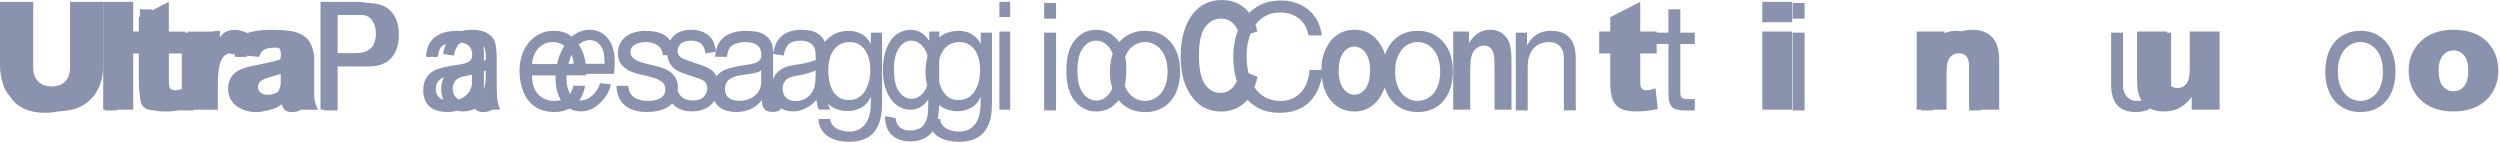 <svg width="1083" height="62" viewBox="0 0 1083 62" fill="none" xmlns="http://www.w3.org/2000/svg">
<g clip-path="url(#clip0_326_2)">
<path d="M159.49 1.3H159.41C157.87 0.96 155.82 0.8 153.27 0.8H138.85V47.51H140.49V47.82H146.26V28.8H159.49C163.86 28.84 167.17 27.65 169.41 25.22C171.66 22.79 172.78 19.4 172.78 15.06C172.78 10.72 171.66 7.34 169.41 4.93C167.16 2.52 163.86 1.31 159.49 1.31V1.3ZM159.17 7.04C160.18 7.53 161.04 8.43 161.75 9.75C162.46 11.07 162.82 12.65 162.82 14.5C162.82 17.35 162.1 19.48 160.66 20.89C159.22 22.3 156.94 23.01 153.82 23.01H146.27V6.51H157.19C158.03 6.63 158.7 6.81 159.18 7.04H159.17Z" fill="rgb(138, 146, 174)"/>
<path d="M377.24 18.96H377.18C376.25 17.09 374.95 15.69 373.3 14.76C371.64 13.83 369.82 13.36 367.84 13.36C365.13 13.36 362.84 13.91 360.98 15.02C359.52 15.89 358.3 16.95 357.29 18.18C356.79 16.75 355.8 15.54 354.29 14.55C352.63 13.46 350.35 12.91 347.45 12.91C343.72 12.91 340.85 13.74 338.84 15.4C336.87 17.03 335.56 19.61 334.89 23.14V22.59C334.89 20.64 334.55 19.06 333.86 17.85C333.17 16.64 332.26 15.69 331.13 15.02C330 14.35 328.73 13.9 327.34 13.69C325.95 13.48 324.54 13.36 323.12 13.36C321.34 13.36 319.67 13.56 318.11 13.95C316.55 14.34 315.17 14.98 313.95 15.87C312.74 16.76 311.77 17.92 311.04 19.36C310.63 20.16 310.34 21.08 310.13 22.09C309.8 19.92 309.25 18.22 308.47 17.02C307.64 15.77 306.45 14.77 304.89 14.02C303.33 13.28 301.52 12.9 299.46 12.9C296.19 12.9 293.64 13.8 291.79 15.61C291.19 16.19 290.71 16.84 290.3 17.53C289.74 16.74 289.08 16.07 288.31 15.53C287.16 14.73 285.83 14.16 284.33 13.84C282.83 13.51 281.19 13.35 279.41 13.35C278.03 13.35 276.65 13.54 275.25 13.9C273.85 14.27 272.6 14.83 271.49 15.59C270.38 16.35 269.47 17.34 268.76 18.55C268.05 19.77 267.7 21.22 267.7 22.92C267.7 25.09 268.21 26.79 269.22 28C270.23 29.22 271.5 30.16 273.01 30.83C274.53 31.5 276.18 32.03 277.96 32.39C279.74 32.76 281.39 33.17 282.91 33.63C284.43 34.09 285.69 34.68 286.7 35.42C287.71 36.16 288.22 37.24 288.22 38.68C288.22 39.72 287.98 40.58 287.49 41.25C287 41.92 286.39 42.43 285.64 42.78C284.89 43.13 284.07 43.37 283.18 43.5C282.29 43.63 281.44 43.7 280.63 43.7C279.58 43.7 278.56 43.59 277.56 43.37C276.57 43.15 275.68 42.79 274.89 42.29C274.1 41.79 273.46 41.12 272.98 40.27C272.49 39.42 272.23 38.39 272.19 37.18H267.03C267.11 39.26 267.52 41.03 268.24 42.49C268.97 43.95 269.94 45.12 271.15 46.01C272.36 46.9 273.76 47.54 275.34 47.93C276.92 48.32 278.58 48.52 280.32 48.52C281.9 48.52 283.49 48.36 285.08 48.03C286.68 47.7 288.11 47.13 289.39 46.3C290.06 45.87 290.65 45.36 291.19 44.78C293.16 47.09 296.02 48.25 299.76 48.25C303.3 48.25 306.1 47.25 308.15 45.25C308.66 44.75 309.11 44.2 309.5 43.62C310.04 44.74 310.74 45.66 311.63 46.36C312.56 47.1 313.66 47.64 314.94 47.99C316.22 48.34 317.56 48.51 318.98 48.51C321.16 48.51 323.2 48.11 325.08 47.3C326.96 46.5 328.61 45.18 330.03 43.36C330.03 45.18 330.42 46.5 331.21 47.3C332 48.1 333.06 48.51 334.4 48.51C335.98 48.51 337.21 48.23 338.1 47.66V46.82C339.59 47.77 341.4 48.25 343.53 48.25C345.36 48.25 347.12 47.84 348.81 47.01C350.51 46.18 352.14 44.95 353.71 43.31C353.86 44.93 354.18 46.32 354.67 47.48H359.57C359.21 46.68 358.93 45.87 358.72 45.05C359.48 45.7 360.31 46.27 361.22 46.75C362.96 47.66 365 48.12 367.35 48.12C369.37 48.12 371.28 47.63 373.09 46.65C374.89 45.67 376.24 44.14 377.13 42.06H377.25V44.28C377.25 46.15 377.08 47.86 376.73 49.43C376.39 50.99 375.83 52.33 375.06 53.44C374.29 54.55 373.32 55.42 372.15 56.05C370.98 56.68 369.54 56.99 367.84 56.99C366.99 56.99 366.1 56.89 365.17 56.7C364.24 56.5 363.38 56.19 362.59 55.76C361.8 55.32 361.13 54.76 360.59 54.07C360.04 53.37 359.75 52.53 359.71 51.53H354.55C354.63 53.35 355.08 54.9 355.89 56.16C356.7 57.42 357.72 58.44 358.95 59.22C360.18 60 361.56 60.57 363.08 60.91C364.6 61.26 366.08 61.43 367.54 61.43C372.56 61.43 376.24 60.06 378.59 57.33C380.94 54.59 382.11 50.47 382.11 44.95V14.14H377.25V18.96H377.24ZM304.75 42.04C303.64 43.05 302.07 43.55 300.03 43.55C297.99 43.55 296.37 42.97 295.14 41.81C294.49 41.19 293.97 40.4 293.59 39.44C293.64 38.98 293.66 38.49 293.66 37.98C293.66 36.37 293.37 35.03 292.78 33.94C292.19 32.86 291.42 31.95 290.47 31.24C289.52 30.52 288.43 29.95 287.19 29.51C285.96 29.08 284.69 28.71 283.4 28.4C282.19 28.1 280.97 27.8 279.76 27.52C278.55 27.24 277.45 26.89 276.48 26.48C275.51 26.07 274.71 25.55 274.08 24.92C273.45 24.29 273.14 23.5 273.14 22.54C273.14 21.67 273.34 20.97 273.75 20.42C274.15 19.88 274.68 19.44 275.33 19.12C275.98 18.79 276.7 18.57 277.48 18.44C278.27 18.31 279.05 18.24 279.82 18.24C280.67 18.24 281.51 18.34 282.34 18.53C283.17 18.73 283.93 19.04 284.62 19.47C285.31 19.91 285.87 20.48 286.32 21.2C286.76 21.92 287.03 22.82 287.11 23.9H289.07C289.2 25.08 289.51 26.16 290.02 27.14C290.7 28.46 291.65 29.51 292.88 30.29C294.11 31.08 296.55 32.03 300.2 33.16C302.72 33.93 304.32 34.56 304.97 35.07C305.92 35.81 306.4 36.85 306.4 38.19C306.4 39.74 305.84 41.02 304.73 42.03L304.75 42.04ZM329.72 36.06C329.72 36.84 329.54 37.67 329.17 38.56C328.81 39.45 328.24 40.27 327.47 41.02C326.7 41.77 325.71 42.4 324.5 42.9C323.29 43.4 321.83 43.65 320.13 43.65C319.32 43.65 318.55 43.56 317.82 43.39C317.09 43.22 316.45 42.94 315.91 42.55C315.36 42.16 314.92 41.65 314.58 41.03C314.24 40.4 314.06 39.64 314.06 38.73C314.06 37.35 314.35 36.26 314.94 35.46C315.53 34.66 316.28 34.04 317.22 33.61C318.16 33.18 319.2 32.86 320.38 32.67C321.55 32.48 322.72 32.3 323.87 32.15C325.02 32 326.12 31.8 327.18 31.57C328.23 31.33 329.08 30.95 329.73 30.43V36.07L329.72 36.06ZM328.93 26.22C328.36 26.76 327.6 27.18 326.62 27.46C325.65 27.74 324.53 27.96 323.25 28.11C321.98 28.26 320.63 28.49 319.21 28.79C317.88 29.05 316.57 29.38 315.3 29.77C314.03 30.16 312.89 30.74 311.9 31.5C311.31 31.95 310.8 32.49 310.35 33.1C310.32 33.04 310.3 32.97 310.27 32.9C309.64 31.63 308.75 30.63 307.61 29.9C306.47 29.17 303.95 28.18 300.07 26.95C297.24 26.02 295.54 25.34 294.97 24.92C294.01 24.2 293.54 23.22 293.54 21.97C293.54 20.72 294.04 19.66 295.04 18.84C296.04 18.03 297.55 17.62 299.59 17.62C303.18 17.62 305.18 19.47 305.61 23.16L310.08 22.41C309.96 23.1 309.87 23.83 309.83 24.62H314.99C315.11 22.14 315.9 20.46 317.36 19.57C318.82 18.68 320.64 18.23 322.82 18.23C323.63 18.23 324.45 18.3 325.28 18.43C326.11 18.56 326.86 18.82 327.53 19.21C328.2 19.6 328.74 20.17 329.17 20.9C329.59 21.64 329.81 22.62 329.81 23.83C329.81 24.87 329.53 25.67 328.96 26.21L328.93 26.22ZM335.26 33.42C335.12 33.69 335 33.97 334.89 34.25V23.33L339.46 24.09C339.97 21.59 340.77 19.89 341.85 18.98C342.93 18.07 344.57 17.62 346.75 17.62C349.17 17.62 350.96 18.3 352.13 19.66C352.96 20.59 353.37 22.22 353.37 24.54L353.34 26.01C351.56 26.79 348.76 27.46 344.94 28.02C342.1 28.42 339.98 29.05 338.57 29.9C337.16 30.75 336.07 31.93 335.26 33.44V33.42ZM352.32 38.99C351.64 40.45 350.62 41.61 349.25 42.48C347.88 43.35 346.36 43.79 344.68 43.79C342.92 43.79 341.54 43.31 340.54 42.34C339.54 41.37 339.04 40.08 339.04 38.47C339.04 37.43 339.26 36.51 339.69 35.71C340.12 34.91 340.73 34.3 341.52 33.86C342.31 33.42 343.68 33.04 345.66 32.7C349.05 32.11 351.61 31.38 353.33 30.53V31.02C353.33 31.02 353.33 31.11 353.33 31.15C353.33 31.19 353.33 31.23 353.33 31.27V32.64C353.33 35.42 352.99 37.54 352.31 39L352.32 38.99ZM376.49 34.98C376.15 36.54 375.61 37.94 374.88 39.18C374.15 40.42 373.19 41.42 372 42.18C370.81 42.94 369.36 43.32 367.66 43.32C365.96 43.32 364.54 42.94 363.41 42.18C362.28 41.42 361.37 40.42 360.68 39.18C359.99 37.94 359.51 36.56 359.22 35.04C358.94 33.52 358.8 32 358.8 30.48C358.8 28.87 358.97 27.33 359.32 25.85C359.66 24.37 360.21 23.07 360.96 21.94C361.71 20.81 362.67 19.91 363.84 19.24C365.01 18.57 366.43 18.23 368.09 18.23C369.75 18.23 371.08 18.58 372.22 19.27C373.35 19.97 374.27 20.89 374.98 22.04C375.69 23.19 376.2 24.48 376.53 25.92C376.85 27.35 377.02 28.81 377.02 30.29C377.02 31.85 376.85 33.42 376.5 34.98H376.49Z" fill="rgb(138, 146, 174)"/>
<path d="M424.83 18.96H424.77C423.84 17.09 422.54 15.69 420.89 14.76C419.23 13.83 417.41 13.36 415.43 13.36C412.72 13.36 410.43 13.91 408.57 15.02C407.96 15.38 407.41 15.79 406.88 16.21V13.67H402.55V17.72C401.51 16.12 400.32 14.91 398.97 14.11C397.62 13.31 396.13 12.91 394.5 12.91C392.27 12.91 390.26 13.55 388.47 14.82C386.68 16.09 385.23 18.09 384.13 20.81C383.03 23.53 382.47 26.7 382.47 30.34C382.47 35.76 383.72 40.08 386.23 43.31C388.42 46.11 391.16 47.52 394.47 47.52C396.02 47.52 397.43 47.15 398.7 46.41C399.97 45.67 401.12 44.57 402.14 43.12C402.14 46.94 402 49.45 401.73 50.64C401.28 52.59 400.45 54.07 399.23 55.05C398.01 56.04 396.37 56.53 394.31 56.53C392.42 56.53 390.95 56.09 389.89 55.2C388.83 54.31 388.19 52.96 387.98 51.15L383.4 50.32C383.34 53.74 384.27 56.42 386.2 58.35C388.13 60.28 390.89 61.25 394.48 61.25C397.2 61.25 399.52 60.61 401.45 59.32C402.46 58.65 403.31 57.84 404.03 56.91C404.74 57.83 405.58 58.6 406.56 59.22C407.79 60 409.17 60.57 410.69 60.91C412.21 61.26 413.69 61.43 415.15 61.43C420.17 61.43 423.85 60.06 426.2 57.33C428.55 54.59 429.72 50.47 429.72 44.95V14.14H424.86V18.96H424.83ZM406.89 25.86C407.23 24.38 407.78 23.08 408.53 21.95C409.28 20.82 410.24 19.92 411.41 19.25C412.58 18.58 414 18.24 415.66 18.24C417.32 18.24 418.65 18.59 419.79 19.28C420.92 19.98 421.84 20.9 422.55 22.05C423.26 23.2 423.77 24.49 424.1 25.93C424.42 27.36 424.59 28.82 424.59 30.3C424.59 31.86 424.42 33.43 424.07 34.99C423.73 36.55 423.19 37.95 422.46 39.19C421.73 40.43 420.77 41.43 419.58 42.19C418.39 42.95 416.94 43.33 415.24 43.33C413.54 43.33 412.12 42.95 410.99 42.19C409.86 41.43 408.95 40.43 408.26 39.19C407.62 38.04 407.16 36.76 406.87 35.36V25.98C406.87 25.98 406.88 25.91 406.89 25.87V25.86ZM400.28 39.79C398.79 41.79 396.98 42.79 394.86 42.79C392.74 42.79 390.94 41.77 389.47 39.72C388 37.68 387.27 34.43 387.27 29.98C387.27 25.89 388.01 22.81 389.49 20.73C390.97 18.65 392.68 17.62 394.64 17.62C396.83 17.62 398.69 18.66 400.22 20.73C400.92 21.68 401.46 22.88 401.84 24.29C401.78 24.52 401.71 24.74 401.65 24.97C401.16 27.08 400.92 29.13 400.92 31.13C400.92 33.13 401.17 35.16 401.64 37.03C401.29 38.11 400.84 39.03 400.28 39.78V39.79ZM424.83 44.3C424.83 46.17 424.66 47.88 424.31 49.45C423.97 51.01 423.41 52.35 422.64 53.46C421.87 54.57 420.9 55.44 419.73 56.07C418.56 56.7 417.12 57.01 415.42 57.01C414.57 57.01 413.68 56.91 412.75 56.72C411.82 56.52 410.96 56.21 410.17 55.78C409.38 55.34 408.71 54.78 408.17 54.09C407.62 53.39 407.33 52.55 407.29 51.55H406.26C406.56 49.93 406.75 47.92 406.82 45.51C407.44 45.99 408.09 46.43 408.8 46.8C410.54 47.71 412.58 48.17 414.93 48.17C416.95 48.17 418.86 47.68 420.67 46.7C422.47 45.72 423.82 44.19 424.71 42.11H424.83V44.33V44.3Z" fill="rgb(138, 146, 174)"/>
<path d="M457.48 14.14H452.32V47.82H457.48V14.14Z" fill="rgb(138, 146, 174)"/>
<path d="M457.48 1.3H452.32V8.08H457.48V1.3Z" fill="rgb(138, 146, 174)"/>
<path d="M507.36 18.47C506.07 16.89 504.48 15.64 502.6 14.72C500.72 13.81 498.52 13.35 496.02 13.35C493.52 13.35 491.37 13.81 489.47 14.72C487.65 15.59 486.12 16.78 484.86 18.27C484.64 17.96 484.43 17.65 484.19 17.37C481.71 14.4 478.62 12.91 474.93 12.91C471.24 12.91 468.07 14.4 465.62 17.37C463.17 20.34 461.94 24.75 461.94 30.59C461.94 36.43 463.18 40.81 465.65 43.8C468.12 46.78 471.21 48.28 474.93 48.28C478.65 48.28 481.81 46.79 484.26 43.82C484.38 43.68 484.48 43.51 484.59 43.37C484.62 43.41 484.65 43.46 484.68 43.5C485.97 45.09 487.57 46.32 489.47 47.21C491.37 48.1 493.56 48.55 496.02 48.55C498.48 48.55 500.72 48.1 502.6 47.21C504.48 46.32 506.07 45.08 507.36 43.5C508.65 41.92 509.63 40.06 510.27 37.93C510.92 35.8 511.24 33.5 511.24 31.02C511.24 28.54 510.92 26.23 510.27 24.08C509.62 21.93 508.65 20.06 507.36 18.48V18.47ZM480.73 40.32C479.15 42.48 477.26 43.56 475.05 43.56C472.69 43.56 470.72 42.49 469.13 40.35C467.54 38.21 466.74 34.95 466.74 30.57C466.74 26.19 467.53 22.99 469.1 20.84C470.67 18.69 472.57 17.62 474.8 17.62C477.16 17.62 479.13 18.69 480.72 20.83C481.24 21.54 481.67 22.37 482.03 23.32C481.94 23.57 481.84 23.81 481.77 24.07C481.12 26.22 480.8 28.53 480.8 31.01C480.8 33.49 481.12 35.79 481.77 37.92C481.8 38.03 481.85 38.13 481.88 38.23C481.56 39.01 481.19 39.71 480.74 40.32H480.73ZM505.03 36.45C504.52 38.04 503.82 39.36 502.94 40.42C502.05 41.48 501.01 42.3 499.82 42.86C498.63 43.42 497.36 43.71 496.03 43.71C494.7 43.71 493.43 43.43 492.24 42.86C491.05 42.3 490 41.48 489.12 40.42C488.35 39.51 487.74 38.39 487.26 37.09C487.7 35.08 487.93 32.8 487.93 30.24C487.93 28.15 487.76 26.24 487.41 24.52C487.87 23.39 488.44 22.4 489.12 21.56C490.01 20.48 491.05 19.65 492.24 19.08C493.43 18.52 494.7 18.23 496.03 18.23C497.36 18.23 498.63 18.51 499.82 19.08C501.01 19.64 502.06 20.47 502.94 21.56C503.83 22.65 504.53 23.98 505.03 25.57C505.53 27.16 505.79 28.97 505.79 31.01C505.79 33.05 505.54 34.86 505.03 36.45Z" fill="rgb(138, 146, 174)"/>
<path d="M625.47 18.47C624.18 16.89 622.59 15.64 620.71 14.72C618.83 13.81 616.63 13.35 614.13 13.35C611.63 13.35 609.48 13.81 607.58 14.72C605.68 15.63 604.08 16.88 602.79 18.47C601.58 19.95 600.67 21.69 600.02 23.66C599.38 21.68 598.45 19.83 597.21 18.13C594.66 14.63 591.16 12.88 586.71 12.88C584.06 12.88 581.67 13.56 579.55 14.92C577.43 16.28 575.71 18.33 574.39 21.05C573.07 23.77 572.42 26.8 572.42 30.12C572.42 30.18 572.42 30.24 572.42 30.3H567.28C567.16 32.21 566.79 33.99 566.19 35.64C565.58 37.29 564.74 38.71 563.67 39.91C562.6 41.11 561.32 42.04 559.85 42.71C558.37 43.38 556.68 43.72 554.78 43.72C552.19 43.72 549.96 43.2 548.1 42.16C546.24 41.12 544.71 39.72 543.52 37.96C543.48 37.9 543.45 37.84 543.41 37.78C543.94 36.41 544.39 34.91 544.76 33.25L540.87 31.74C540.31 29.38 540.03 26.89 540.03 24.25C540.03 21.82 540.31 19.47 540.88 17.21C541.11 16.27 541.42 15.39 541.76 14.54L544.7 13.68C544.46 12.63 544.17 11.65 543.86 10.74C545 9.19 546.4 7.93 548.07 6.98C549.91 5.94 552.13 5.42 554.72 5.42C557.76 5.42 560.37 6.25 562.58 7.9C564.78 9.55 566.21 12.03 566.86 15.33H572.63C572.31 12.85 571.62 10.67 570.57 8.78C569.52 6.89 568.2 5.32 566.62 4.06C565.04 2.8 563.24 1.85 561.22 1.19C559.2 0.54 557.05 0.21 554.79 0.21C551.47 0.21 548.53 0.85 545.96 2.13C544.15 3.03 542.56 4.18 541.17 5.55C540.86 5.15 540.53 4.76 540.19 4.41C537.3 1.48 533.71 0.01 529.42 0.01C524.15 0.01 519.96 1.96 516.84 5.87C513.25 10.37 511.46 16.61 511.46 24.57C511.46 32.11 513.24 38.1 516.81 42.54C519.91 46.39 523.95 48.31 528.94 48.31C532.91 48.31 536.25 47.1 538.97 44.69C539.47 44.24 539.94 43.73 540.39 43.19C541.84 44.75 543.55 46.03 545.53 47.01C548.04 48.25 550.97 48.87 554.33 48.87C559.87 48.87 564.24 47.24 567.44 43.98C570.05 41.32 571.77 37.77 572.63 33.37C573.06 37.64 574.35 41.05 576.53 43.58C579.25 46.73 582.66 48.3 586.78 48.3C589.35 48.3 591.71 47.59 593.86 46.18C596.01 44.76 597.75 42.65 599.08 39.84C599.39 39.19 599.65 38.52 599.89 37.83C599.89 37.86 599.9 37.88 599.91 37.91C600.56 40.04 601.53 41.9 602.82 43.48C604.11 45.07 605.71 46.3 607.61 47.19C609.51 48.08 611.7 48.53 614.16 48.53C616.62 48.53 618.86 48.08 620.74 47.19C622.62 46.3 624.21 45.06 625.5 43.48C626.79 41.9 627.77 40.04 628.41 37.91C629.06 35.78 629.38 33.48 629.38 31C629.38 28.52 629.06 26.21 628.41 24.06C627.76 21.91 626.79 20.04 625.5 18.46L625.47 18.47ZM528.77 40.24C525.99 40.24 523.73 39 521.99 36.51C520.25 34.02 519.38 29.84 519.38 23.96C519.38 18.08 520.27 14.22 522.06 11.76C523.85 9.3 526.15 8.06 528.98 8.06C530.96 8.06 532.67 8.73 534.13 10.08C535.02 10.91 535.71 11.98 536.24 13.25C536.01 13.86 535.78 14.49 535.59 15.14C534.7 18.12 534.25 21.3 534.25 24.68C534.25 28.06 534.67 31.24 535.49 34.19C535.58 34.52 535.7 34.82 535.8 35.14C535.3 36.23 534.72 37.14 534.05 37.86C532.56 39.44 530.8 40.23 528.77 40.23V40.24ZM591.53 38.36C590.21 40.13 588.63 41.01 586.78 41.01C584.93 41.01 583.27 40.13 581.93 38.37C580.59 36.61 579.92 34.02 579.92 30.59C579.92 27.16 580.58 24.59 581.91 22.82C583.24 21.05 584.83 20.17 586.68 20.17C588.53 20.17 590.16 21.05 591.5 22.82C592.84 24.59 593.51 27.16 593.51 30.52C593.51 33.88 592.85 36.58 591.53 38.35V38.36ZM623.13 36.45C622.62 38.04 621.92 39.36 621.04 40.42C620.15 41.48 619.11 42.3 617.92 42.86C616.73 43.42 615.46 43.71 614.13 43.71C612.8 43.71 611.53 43.43 610.34 42.86C609.15 42.3 608.1 41.48 607.22 40.42C606.33 39.36 605.63 38.03 605.13 36.45C604.62 34.87 604.37 33.05 604.37 31.01C604.37 28.97 604.62 27.16 605.13 25.57C605.63 23.99 606.33 22.65 607.22 21.56C608.11 20.48 609.15 19.65 610.34 19.08C611.53 18.52 612.8 18.23 614.13 18.23C615.46 18.23 616.73 18.51 617.92 19.08C619.11 19.64 620.16 20.47 621.04 21.56C621.93 22.65 622.63 23.98 623.13 25.57C623.63 27.16 623.89 28.97 623.89 31.01C623.89 33.05 623.64 34.86 623.13 36.45Z" fill="rgb(138, 146, 174)"/>
<path d="M680.33 16.81C679.48 15.72 678.37 14.88 676.99 14.27C675.61 13.66 673.9 13.36 671.83 13.36C667.18 13.36 663.78 15.4 661.63 19.48H661.51V14.14H656.65V47.82H661.81V28.8C661.81 27.28 662 25.88 662.39 24.6C662.77 23.32 663.35 22.2 664.12 21.24C664.89 20.29 665.85 19.55 667 19.02C668.15 18.5 669.52 18.24 671.1 18.24C673.08 18.24 674.64 18.85 675.77 20.06C676.9 21.28 677.47 22.93 677.47 25.01V47.81H682.63V25.66C682.63 23.84 682.46 22.17 682.11 20.68C681.77 19.18 681.17 17.89 680.32 16.8L680.33 16.81Z" fill="rgb(138, 146, 174)"/>
<path d="M727.92 4.04H722.76V14.14H717.67V13.67H710.54V0.8L697.55 7.46V13.67H692.78V23.17H697.55V35.07C697.55 38.85 697.92 41.58 698.65 43.26C699.38 44.95 700.51 46.2 702.04 47.03C703.57 47.86 705.94 48.27 709.17 48.27C711.95 48.27 714.94 47.92 718.15 47.22L717.19 38.27C715.47 38.82 714.13 39.1 713.18 39.1C712.12 39.1 711.38 38.74 710.95 38.02C710.67 37.55 710.54 36.6 710.54 35.16V23.17H717.67V19.03H722.76V40.47C722.76 42.03 722.9 43.29 723.18 44.25C723.46 45.21 723.9 45.94 724.49 46.47C725.08 46.99 725.84 47.35 726.8 47.55C727.75 47.75 728.89 47.84 730.23 47.84H734.17V42.95H731.8C730.99 42.95 730.33 42.92 729.83 42.85C729.32 42.78 728.93 42.64 728.65 42.43C728.37 42.21 728.17 41.91 728.07 41.52C727.97 41.13 727.92 40.61 727.92 39.96V19.05H734.17V14.16H727.92V4.04Z" fill="rgb(138, 146, 174)"/>
<path d="M781.75 1.3H776.59V8.08H781.75V1.3Z" fill="rgb(138, 146, 174)"/>
<path d="M781.75 14.14H776.59V47.82H781.75V14.14Z" fill="rgb(138, 146, 174)"/>
<path d="M1033.86 18.47C1032.57 16.89 1030.98 15.64 1029.1 14.72C1027.22 13.81 1025.02 13.35 1022.52 13.35C1020.02 13.35 1017.87 13.81 1015.97 14.72C1014.07 15.63 1012.47 16.88 1011.18 18.47C1009.88 20.06 1008.91 21.92 1008.27 24.07C1007.62 26.22 1007.3 28.53 1007.3 31.01C1007.3 33.49 1007.62 35.79 1008.27 37.92C1008.92 40.05 1009.89 41.91 1011.18 43.49C1012.47 45.08 1014.07 46.31 1015.97 47.2C1017.87 48.09 1020.06 48.54 1022.52 48.54C1024.98 48.54 1027.22 48.09 1029.1 47.2C1030.98 46.31 1032.57 45.07 1033.86 43.49C1035.15 41.91 1036.13 40.05 1036.77 37.92C1037.42 35.79 1037.74 33.49 1037.74 31.01C1037.74 28.53 1037.42 26.22 1036.77 24.07C1036.12 21.92 1035.15 20.05 1033.86 18.47ZM1031.52 36.45C1031.01 38.04 1030.31 39.36 1029.43 40.42C1028.54 41.48 1027.5 42.3 1026.31 42.86C1025.12 43.42 1023.85 43.71 1022.52 43.71C1021.19 43.71 1019.92 43.43 1018.73 42.86C1017.54 42.3 1016.49 41.48 1015.61 40.42C1014.72 39.36 1014.02 38.03 1013.52 36.45C1013.01 34.87 1012.76 33.05 1012.76 31.01C1012.76 28.97 1013.01 27.16 1013.52 25.57C1014.02 23.99 1014.72 22.65 1015.61 21.56C1016.5 20.48 1017.54 19.65 1018.73 19.08C1019.92 18.52 1021.19 18.23 1022.52 18.23C1023.85 18.23 1025.12 18.51 1026.31 19.08C1027.5 19.64 1028.55 20.47 1029.43 21.56C1030.32 22.65 1031.02 23.98 1031.52 25.57C1032.02 27.16 1032.28 28.97 1032.28 31.01C1032.28 33.05 1032.03 34.86 1031.52 36.45Z" fill="rgb(138, 146, 174)"/>
<path d="M30.33 29.29C30.33 31.88 29.62 33.88 28.21 35.29C26.8 36.7 24.85 37.41 22.37 37.41C19.89 37.41 17.91 36.69 16.5 35.26C15.09 33.83 14.38 31.84 14.38 29.29V0.8H0V28.63C0 30.92 0.45 33.55 1.34 36.53C1.89 38.38 2.92 40.17 4.41 41.91C4.44 41.95 4.47 41.97 4.5 42.01C5.11 42.99 5.81 43.85 6.64 44.6C9.78 47.45 14.14 48.87 19.72 48.87C21.75 48.87 23.6 48.66 25.28 48.25C28.45 48.11 31.24 47.63 33.61 46.75C35.63 46.01 37.55 44.72 39.39 42.88C41.22 41.04 42.57 38.9 43.43 36.45C44.29 34 44.72 31.39 44.72 28.63V0.8H30.33V29.29Z" fill="rgb(138, 146, 174)"/>
<path d="M136.41 44.05C136.21 43.15 136.11 41.9 136.11 40.31V25.37C136.11 23.78 135.79 22.1 135.15 20.35C134.51 18.6 133.64 17.24 132.54 16.29C130.97 14.91 129.01 14 126.65 13.57C124.29 13.13 121.18 12.92 117.29 12.92C114.87 12.92 112.62 13.1 110.54 13.46C109.23 13.69 108.12 13.98 107.16 14.33C105.2 13.41 103.37 12.92 101.69 12.92C99.86 12.92 98.33 13.37 97.09 14.27C96.47 14.72 95.86 15.36 95.26 16.18V13.37C94 13.33 92.84 13.44 91.78 13.69H81.35V14.16H80.26V13.69H73.13V0.8L65.76 4.58V4.04H60.6V7.22L60.14 7.46V13.67H57.7V0.8H44.71V47.51H45.43V47.82H50.59V47.51H57.7V23.17H60.14V35.07C60.14 37.55 60.3 39.58 60.62 41.16C60.66 42.4 60.79 43.44 61.03 44.24C61.31 45.2 61.75 45.93 62.34 46.46C62.93 46.98 63.69 47.34 64.65 47.54C65.24 47.66 65.92 47.74 66.66 47.79C68.02 48.12 69.72 48.29 71.77 48.29C73.97 48.29 76.3 48.06 78.76 47.63V47.84H83.92V47.53H94.38V36.19C94.38 30.77 95.05 27.08 96.39 25.1C97.24 23.82 98.41 23.13 99.9 23.02C99.87 23.13 99.84 23.23 99.82 23.35L101.8 23.56C101.76 23.92 101.73 24.27 101.71 24.65H106.87C106.87 24.46 106.9 24.28 106.92 24.1L112.21 24.66C112.72 23.19 113.39 22.2 114.22 21.66C115.28 20.98 116.87 20.64 118.99 20.64C119.77 20.64 120.44 20.72 121 20.86C121.02 20.89 121.03 20.91 121.05 20.94C121.47 21.68 121.69 22.66 121.69 23.87C121.69 24.64 121.53 25.26 121.23 25.76C120.42 26.04 119.63 26.28 118.87 26.49C117.43 26.88 114.28 27.57 109.42 28.55C105.37 29.36 102.59 30.59 101.08 32.25C99.57 33.91 98.82 36.02 98.82 38.59C98.82 41.33 99.86 43.64 101.96 45.5C102.78 46.23 103.75 46.82 104.87 47.26C105.48 47.58 106.14 47.85 106.86 48.04C108.13 48.39 109.48 48.56 110.9 48.56C112.4 48.56 113.82 48.36 115.18 47.98C116.6 47.75 117.92 47.39 119.13 46.9C120.12 46.49 121.11 45.89 122.11 45.15C122.29 46.09 122.62 46.84 123.13 47.36C123.92 48.16 124.98 48.57 126.32 48.57C127.9 48.57 129.13 48.29 130.02 47.72V47.54H137.76C137.08 46.14 136.64 44.99 136.44 44.08L136.41 44.05ZM75.79 39.1C74.73 39.1 73.99 38.74 73.56 38.02C73.28 37.55 73.15 36.6 73.15 35.16V23.17H78.77V38.58C77.54 38.92 76.54 39.1 75.79 39.1ZM120.01 40.02C118.77 40.72 117.43 41.07 115.98 41.07C114.53 41.07 113.56 40.75 112.84 40.1C112.12 39.45 111.77 38.62 111.77 37.6C111.77 36.71 112.13 35.91 112.85 35.21C113.55 34.53 115.22 33.84 117.85 33.14C119.14 32.81 120.38 32.44 121.6 32.05V36.06C121.6 36.84 121.42 37.67 121.05 38.56C120.88 38.97 120.66 39.37 120.4 39.76C120.26 39.85 120.14 39.94 119.99 40.02H120.01Z" fill="rgb(138, 146, 174)"/>
<path d="M215.47 43.45C215.27 42.06 215.17 38.69 215.17 33.33V25.68C215.17 22.58 214.95 20.22 214.52 18.61C214.09 17 213.04 15.64 211.39 14.55C209.73 13.46 207.45 12.91 204.55 12.91C202.84 12.91 201.32 13.09 199.97 13.44C199.27 13.39 198.56 13.36 197.85 13.36C196.07 13.36 194.4 13.56 192.84 13.95C191.28 14.34 189.9 14.98 188.68 15.87C187.47 16.76 186.5 17.92 185.77 19.36C185.04 20.79 184.64 22.55 184.56 24.64H189.72C189.84 22.16 190.63 20.48 192.09 19.59C192.46 19.36 192.86 19.17 193.27 19C192.69 20.25 192.24 21.68 191.94 23.34L196.56 24.1C197.07 21.6 197.87 19.9 198.95 18.99C199.21 18.77 199.5 18.59 199.82 18.42C199.88 18.42 199.94 18.43 200.01 18.44C200.84 18.57 201.59 18.83 202.26 19.22C202.93 19.61 203.47 20.18 203.9 20.91C204.32 21.65 204.54 22.63 204.54 23.84C204.54 24.88 204.26 25.68 203.69 26.22C203.12 26.76 202.36 27.18 201.38 27.46C200.41 27.74 199.29 27.96 198.01 28.11C196.74 28.26 195.39 28.49 193.97 28.79C192.64 29.05 191.33 29.38 190.06 29.77C188.79 30.16 187.65 30.74 186.66 31.5C185.67 32.26 184.87 33.25 184.26 34.46C183.65 35.68 183.35 37.24 183.35 39.15C183.35 40.84 183.62 42.29 184.17 43.48C184.72 44.67 185.45 45.64 186.39 46.38C187.32 47.12 188.42 47.66 189.7 48.01C190.98 48.36 192.32 48.53 193.74 48.53C195.16 48.53 196.61 48.33 197.95 47.96C198.79 48.16 199.68 48.26 200.65 48.26C202.42 48.26 204.14 47.86 205.79 47.08C205.85 47.16 205.9 47.25 205.97 47.32C206.76 48.12 207.82 48.53 209.16 48.53C210.74 48.53 211.97 48.25 212.86 47.68V47.5H216.69C216.1 46.18 215.7 44.83 215.5 43.44L215.47 43.45ZM210.84 43.61C210.75 43.59 210.67 43.57 210.59 43.55C210.66 43.48 210.74 43.41 210.81 43.34C210.81 43.43 210.83 43.52 210.84 43.61ZM210.43 32.63C210.43 35.11 210.16 37.06 209.62 38.49V30.89C209.91 30.77 210.18 30.65 210.43 30.53V32.63ZM197.63 42.33C196.63 41.36 196.13 40.07 196.13 38.46C196.13 37.42 196.35 36.5 196.78 35.7C197.21 34.9 197.82 34.29 198.61 33.85C199.4 33.41 200.77 33.03 202.75 32.69C203.35 32.59 203.91 32.48 204.45 32.36V36.06C204.45 36.84 204.27 37.67 203.9 38.56C203.54 39.45 202.97 40.27 202.2 41.02C201.43 41.77 200.44 42.4 199.23 42.9C199.06 42.97 198.88 43.02 198.7 43.08C198.31 42.87 197.94 42.63 197.63 42.33ZM210.43 26C210.18 26.11 209.91 26.21 209.62 26.32V22.59C209.62 21.55 209.51 20.62 209.32 19.79C210.08 20.74 210.47 22.32 210.47 24.54L210.44 26.01L210.43 26ZM189.31 41.02C188.97 40.39 188.79 39.63 188.79 38.72C188.79 37.34 189.08 36.25 189.67 35.45C190.26 34.65 191.01 34.03 191.95 33.6C192.07 33.54 192.21 33.51 192.33 33.46C191.53 34.96 191.14 36.68 191.14 38.62C191.14 40.37 191.45 41.9 192.05 43.22C191.54 43.05 191.06 42.84 190.65 42.55C190.1 42.16 189.66 41.65 189.32 41.03L189.31 41.02Z" fill="rgb(138, 146, 174)"/>
<path d="M255.43 12.9C252.9 12.9 250.56 13.69 248.4 15.27C248.14 15.46 247.88 15.67 247.63 15.88C247.34 15.65 247.04 15.41 246.73 15.2C244.89 13.96 242.57 13.34 239.78 13.34C237.64 13.34 235.66 13.77 233.86 14.64C232.06 15.51 230.5 16.72 229.19 18.29C227.88 19.85 226.85 21.7 226.13 23.83C225.4 25.96 225.04 28.3 225.04 30.87C225.12 33.43 225.47 35.8 226.1 37.97C226.73 40.14 227.67 42.01 228.92 43.57C230.17 45.13 231.72 46.35 233.56 47.22C235.4 48.09 237.58 48.52 240.08 48.52C242.58 48.52 244.88 48.02 246.81 47.03C248.27 47.83 249.86 48.26 251.59 48.26C254.44 48.26 257.02 47.23 259.34 45.17C262.12 42.73 263.9 39.86 264.66 36.57L260.04 36C259.17 38.43 257.95 40.29 256.38 41.58C254.81 42.87 253.22 43.52 251.6 43.52C251.38 43.52 251.17 43.51 250.96 43.48C252.17 41.78 253.02 39.67 253.49 37.13H248.39C248.11 38.54 247.61 39.69 246.95 40.64C245.92 39.02 245.4 36.75 245.4 33.83C245.4 33.47 245.42 33.06 245.45 32.63H253.97C253.97 32.43 253.97 32.22 253.97 32.01H265.95C266.18 30.27 266.3 28.57 266.3 26.91C266.3 22.45 265.29 19 263.26 16.55C261.23 14.11 258.62 12.89 255.41 12.89L255.43 12.9ZM246.27 27.63C246.62 26.17 247.06 24.88 247.56 23.73C247.61 23.84 247.66 23.93 247.7 24.04C248.15 25.17 248.42 26.37 248.51 27.63H246.27ZM231.28 24.07C231.72 22.92 232.33 21.91 233.1 21.04C233.87 20.17 234.79 19.49 235.86 18.99C236.93 18.49 238.14 18.24 239.47 18.24C240.8 18.24 241.95 18.49 243.02 18.99C243.53 19.23 244 19.5 244.44 19.82C243.89 20.73 243.38 21.72 242.9 22.82C242.21 24.41 241.69 26.06 241.31 27.76H230.48C230.56 26.46 230.82 25.23 231.27 24.08L231.28 24.07ZM242.13 41.73C242.39 42.32 242.69 42.86 243 43.37C242.17 43.6 241.26 43.72 240.27 43.72C238.57 43.72 237.09 43.42 235.84 42.81C234.59 42.2 233.55 41.39 232.74 40.37C231.93 39.35 231.34 38.18 230.98 36.85C230.62 35.53 230.45 34.12 230.49 32.65H240.69C240.67 33.08 240.66 33.51 240.66 33.95C240.66 36.97 241.15 39.56 242.13 41.74V41.73ZM261.86 27.63H253.7C253.63 27.16 253.56 26.68 253.47 26.19C253.05 23.93 252.28 21.85 251.16 19.94C251.02 19.71 250.87 19.5 250.72 19.27C252.2 18 253.8 17.37 255.52 17.37C257.37 17.37 258.89 18.13 260.08 19.64C261.27 21.15 261.87 23.42 261.87 26.45V27.63H261.86Z" fill="rgb(138, 146, 174)"/>
<path d="M437.62 13.67H432.94V47.51H437.62V13.67Z" fill="rgb(138, 146, 174)"/>
<path d="M437.62 0.8H432.94V7.4H437.62V0.8Z" fill="rgb(138, 146, 174)"/>
<path d="M650.9 14.55C649.43 13.43 647.62 12.88 645.47 12.88C643.62 12.88 641.94 13.36 640.43 14.31C638.91 15.27 637.55 16.7 636.34 18.61V13.67H629.53V47.51H636.88V32.17C636.88 28.28 637.08 25.63 637.48 24.23C637.88 22.83 638.58 21.73 639.58 20.93C640.58 20.13 641.69 19.73 642.92 19.73C643.88 19.73 644.73 20.04 645.48 20.66C646.23 21.28 646.75 22.16 647.02 23.31C647.3 24.46 647.43 26.77 647.43 30.23V47.52H654.78V26.47C654.78 23.15 654.5 20.62 653.94 18.86C653.38 17.1 652.36 15.67 650.88 14.55H650.9Z" fill="rgb(138, 146, 174)"/>
<path d="M776.38 13.67H763.43V47.51H776.38V13.67Z" fill="rgb(138, 146, 174)"/>
<path d="M776.38 0.8H763.43V9.63H776.38V0.8Z" fill="rgb(138, 146, 174)"/>
<path d="M854.58 12.9C852.85 12.9 851.31 13.13 849.93 13.54C849.16 13.42 848.33 13.35 847.42 13.35C845.52 13.35 843.84 13.71 842.36 14.39V13.67H830.3V47.51H832.25V47.82H837.41V47.51H843.25V31.26C843.25 28.18 843.74 26.05 844.71 24.86C845.69 23.67 846.96 23.08 848.53 23.08C849.95 23.08 851.06 23.52 851.84 24.4C852.62 25.28 853.02 26.78 853.02 28.91V47.52H853.06V47.83H858.22V47.52H866.04V26.01C866.04 21.55 865.03 18.25 863 16.12C860.97 13.99 858.17 12.92 854.58 12.92V12.9ZM842.35 19.15C842.35 19.15 842.39 19.13 842.4 19.12C842.38 19.14 842.36 19.16 842.35 19.19V19.15Z" fill="rgb(138, 146, 174)"/>
<path d="M948.58 29.95C948.58 33.03 948.09 35.17 947.1 36.35C946.11 37.54 944.85 38.13 943.3 38.13C942.17 38.13 941.25 37.83 940.52 37.27V14.14H938.81V13.67H925.79V35.21C925.79 38.74 926.44 41.52 927.72 43.6C927.2 43.67 926.65 43.72 926.07 43.72C924.09 43.72 922.53 43.11 921.4 41.9C920.27 40.68 919.7 39.03 919.7 36.95V14.14H914.54V36.29C914.54 38.11 914.71 39.78 915.06 41.27C915.4 42.77 916 44.06 916.85 45.15C917.7 46.24 918.81 47.07 920.19 47.66C921.57 48.25 923.29 48.54 925.35 48.54C927.66 48.54 929.66 48.05 931.36 47.07C931.39 47.05 931.41 47.03 931.44 47.02C933.07 47.86 935 48.28 937.23 48.28C939.9 48.28 942.16 47.8 943.99 46.85C945.82 45.89 947.64 44.29 949.45 42.04V47.52H961.54V13.67H948.59V29.95H948.58Z" fill="rgb(138, 146, 174)"/>
<path d="M1078.09 18.8C1074.63 14.87 1069.52 12.9 1062.75 12.9C1056.83 12.9 1052.13 14.57 1048.65 17.92C1045.17 21.27 1043.43 25.52 1043.43 30.68C1043.43 36.22 1045.49 40.71 1049.6 44.13C1052.95 46.89 1057.35 48.27 1062.78 48.27C1068.87 48.27 1073.64 46.61 1077.09 43.28C1080.54 39.96 1082.26 35.69 1082.26 30.49C1082.26 25.86 1080.87 21.96 1078.09 18.8ZM1067.44 37.38C1066.24 38.8 1064.71 39.52 1062.84 39.52C1060.97 39.52 1059.46 38.8 1058.24 37.35C1057.02 35.91 1056.41 33.68 1056.41 30.66C1056.41 27.64 1057.03 25.47 1058.26 24.02C1059.49 22.57 1061.05 21.84 1062.94 21.84C1064.72 21.84 1066.22 22.56 1067.43 23.99C1068.64 25.42 1069.24 27.61 1069.24 30.54C1069.24 33.68 1068.64 35.97 1067.44 37.39V37.38Z" fill="rgb(138, 146, 174)"/>
</g>
<defs>
<clipPath id="clip0_326_2">
<rect width="1082.26" height="61.44" fill="white"/>
</clipPath>
</defs>
</svg>
